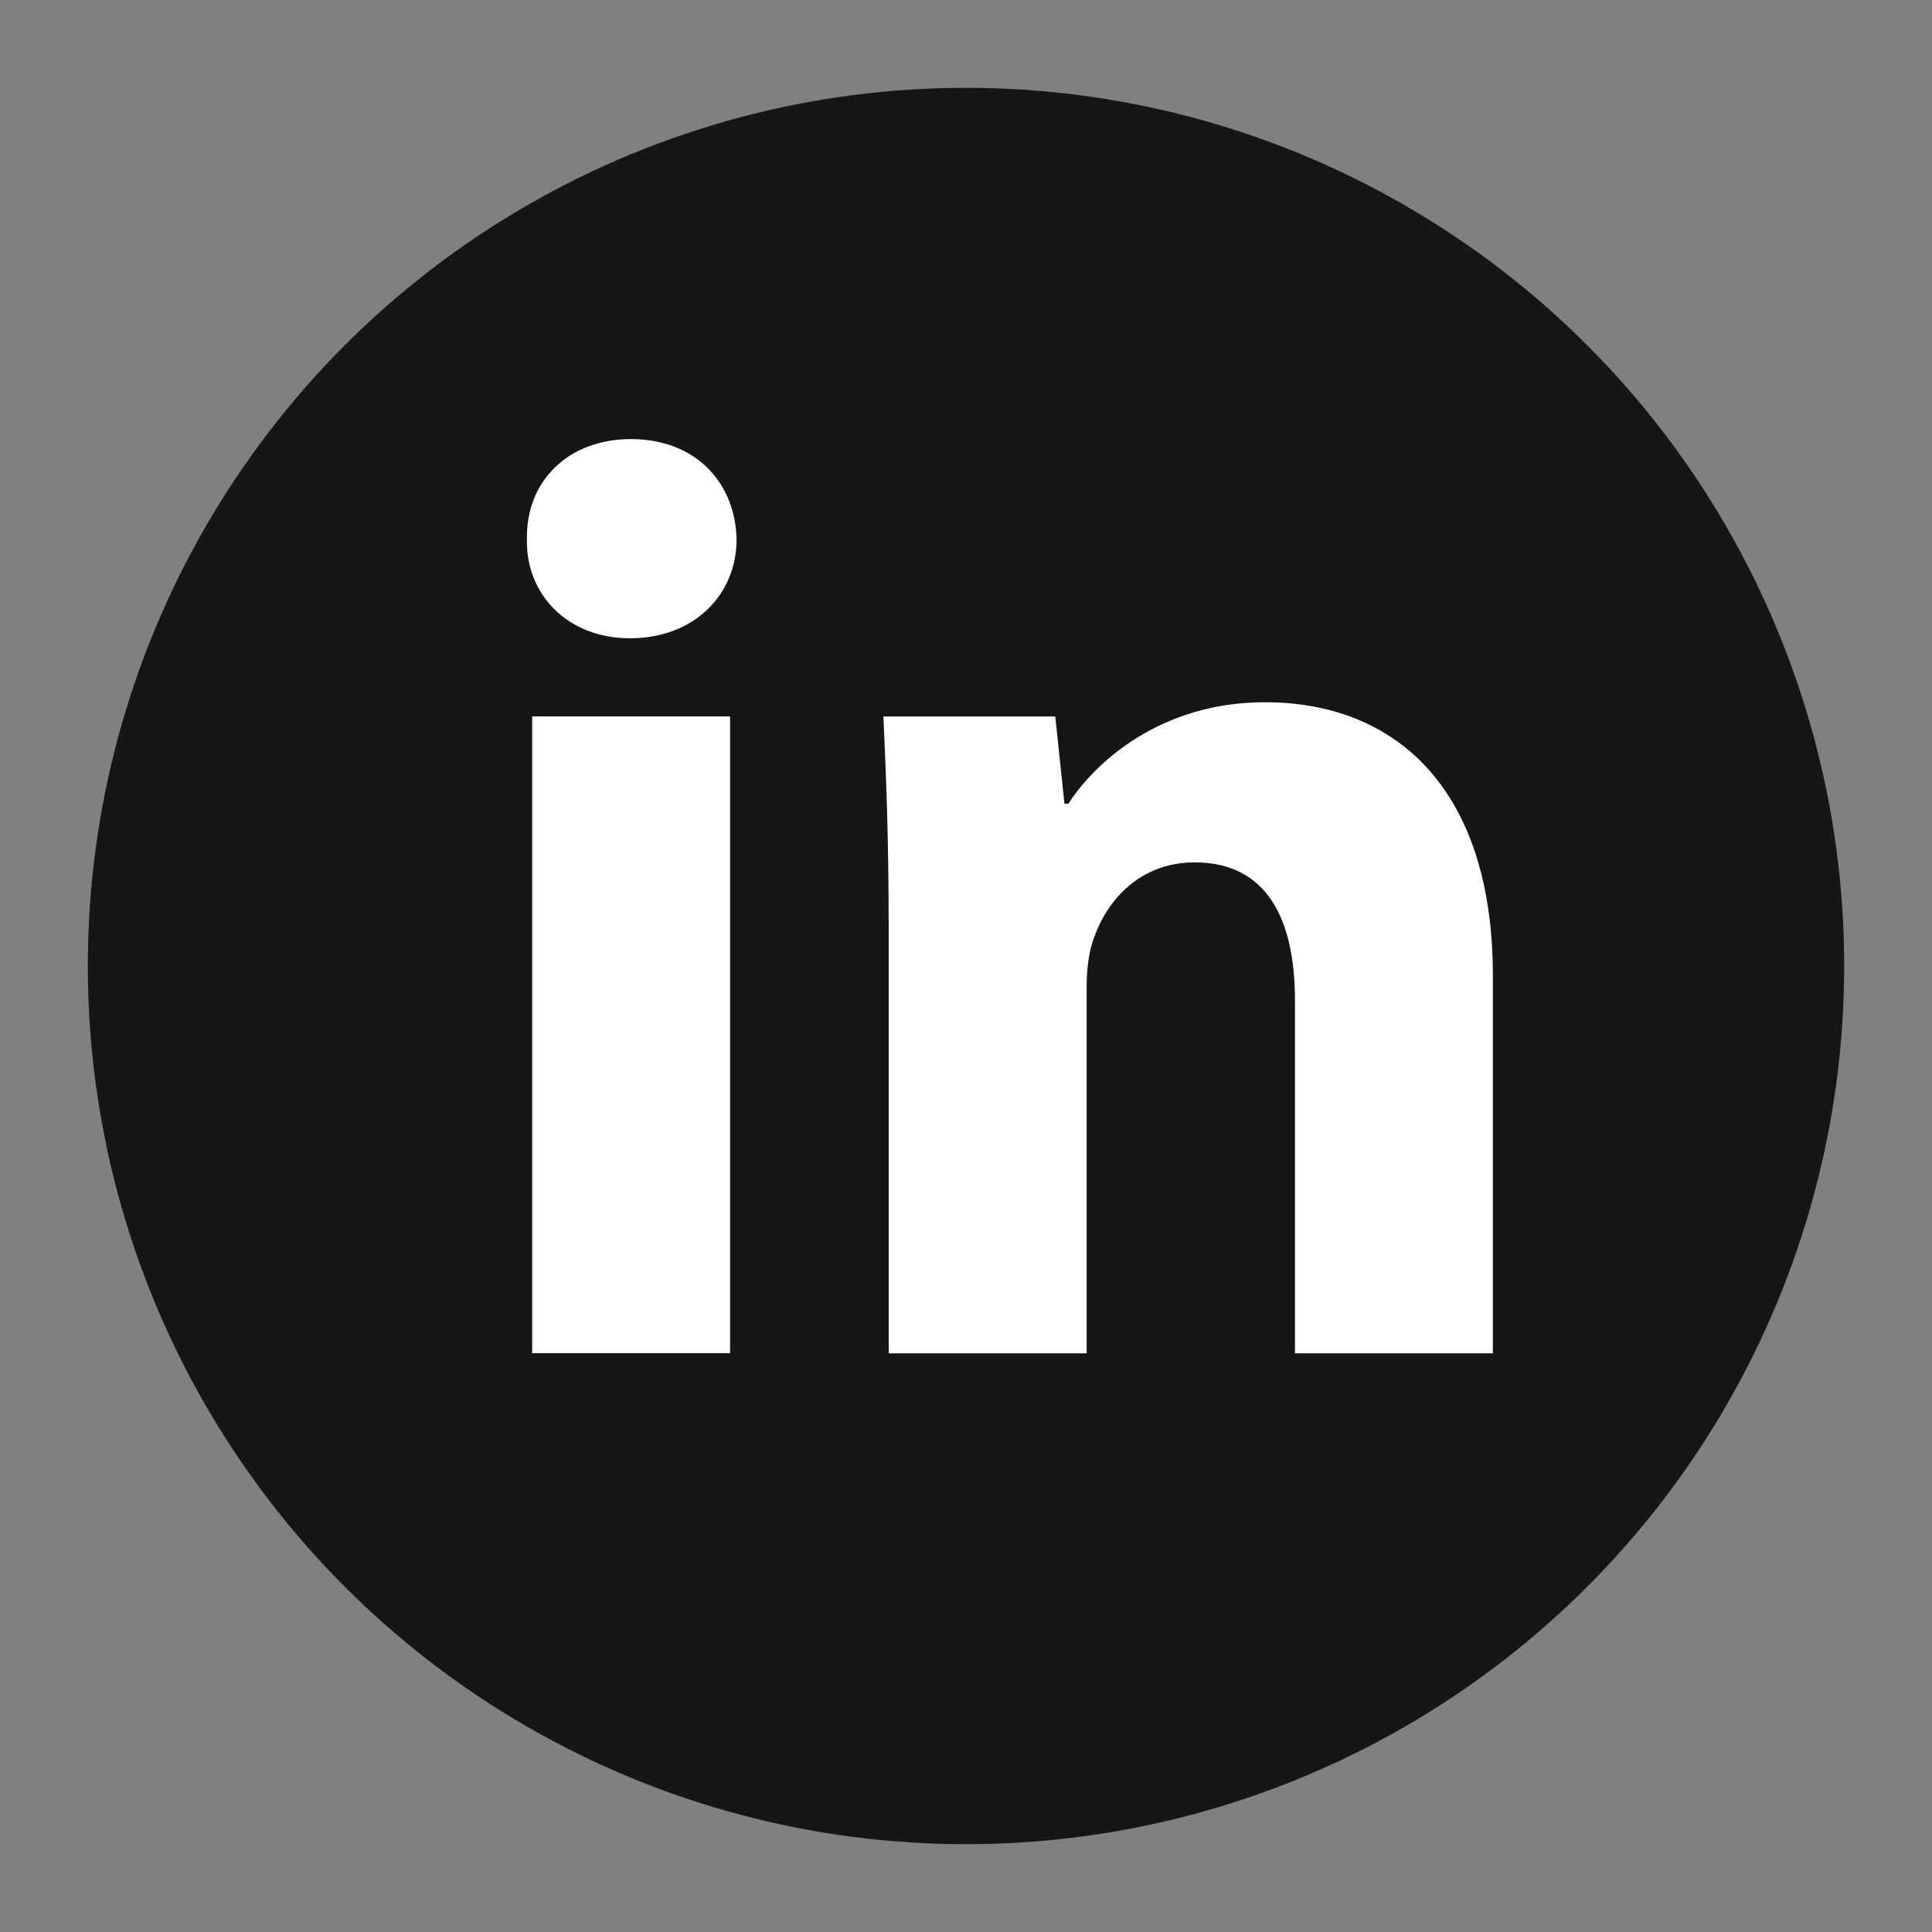 <svg width="44" height="44" viewBox="0 0 44 44" fill="none" xmlns="http://www.w3.org/2000/svg">
<rect x="0" y="0" width="44" height="44" fill="#808080" stroke="none"/>
<circle cx="22" cy="22" r="20" fill="#161616"/>
<path fill-rule="evenodd" clip-rule="evenodd" d="M16.775 12.284C16.775 13.529 15.827 14.536 14.344 14.536C12.919 14.536 11.971 13.529 12.001 12.284C11.971 10.978 12.919 10 14.373 10C15.827 10 16.747 10.978 16.775 12.284ZM12.12 30.819V16.316H16.627V30.818H12.12V30.819Z" fill="white"/>
<path fill-rule="evenodd" clip-rule="evenodd" d="M20.238 20.945C20.238 19.136 20.179 17.593 20.119 16.318H24.034L24.242 18.305H24.331C24.924 17.385 26.407 15.993 28.809 15.993C31.775 15.993 33.999 17.95 33.999 22.219V30.821H29.492V22.784C29.492 20.914 28.84 19.64 27.209 19.64C25.962 19.64 25.222 20.5 24.925 21.33C24.806 21.627 24.748 22.041 24.748 22.457V30.821H20.24V20.945H20.238Z" fill="white"/>
</svg>

